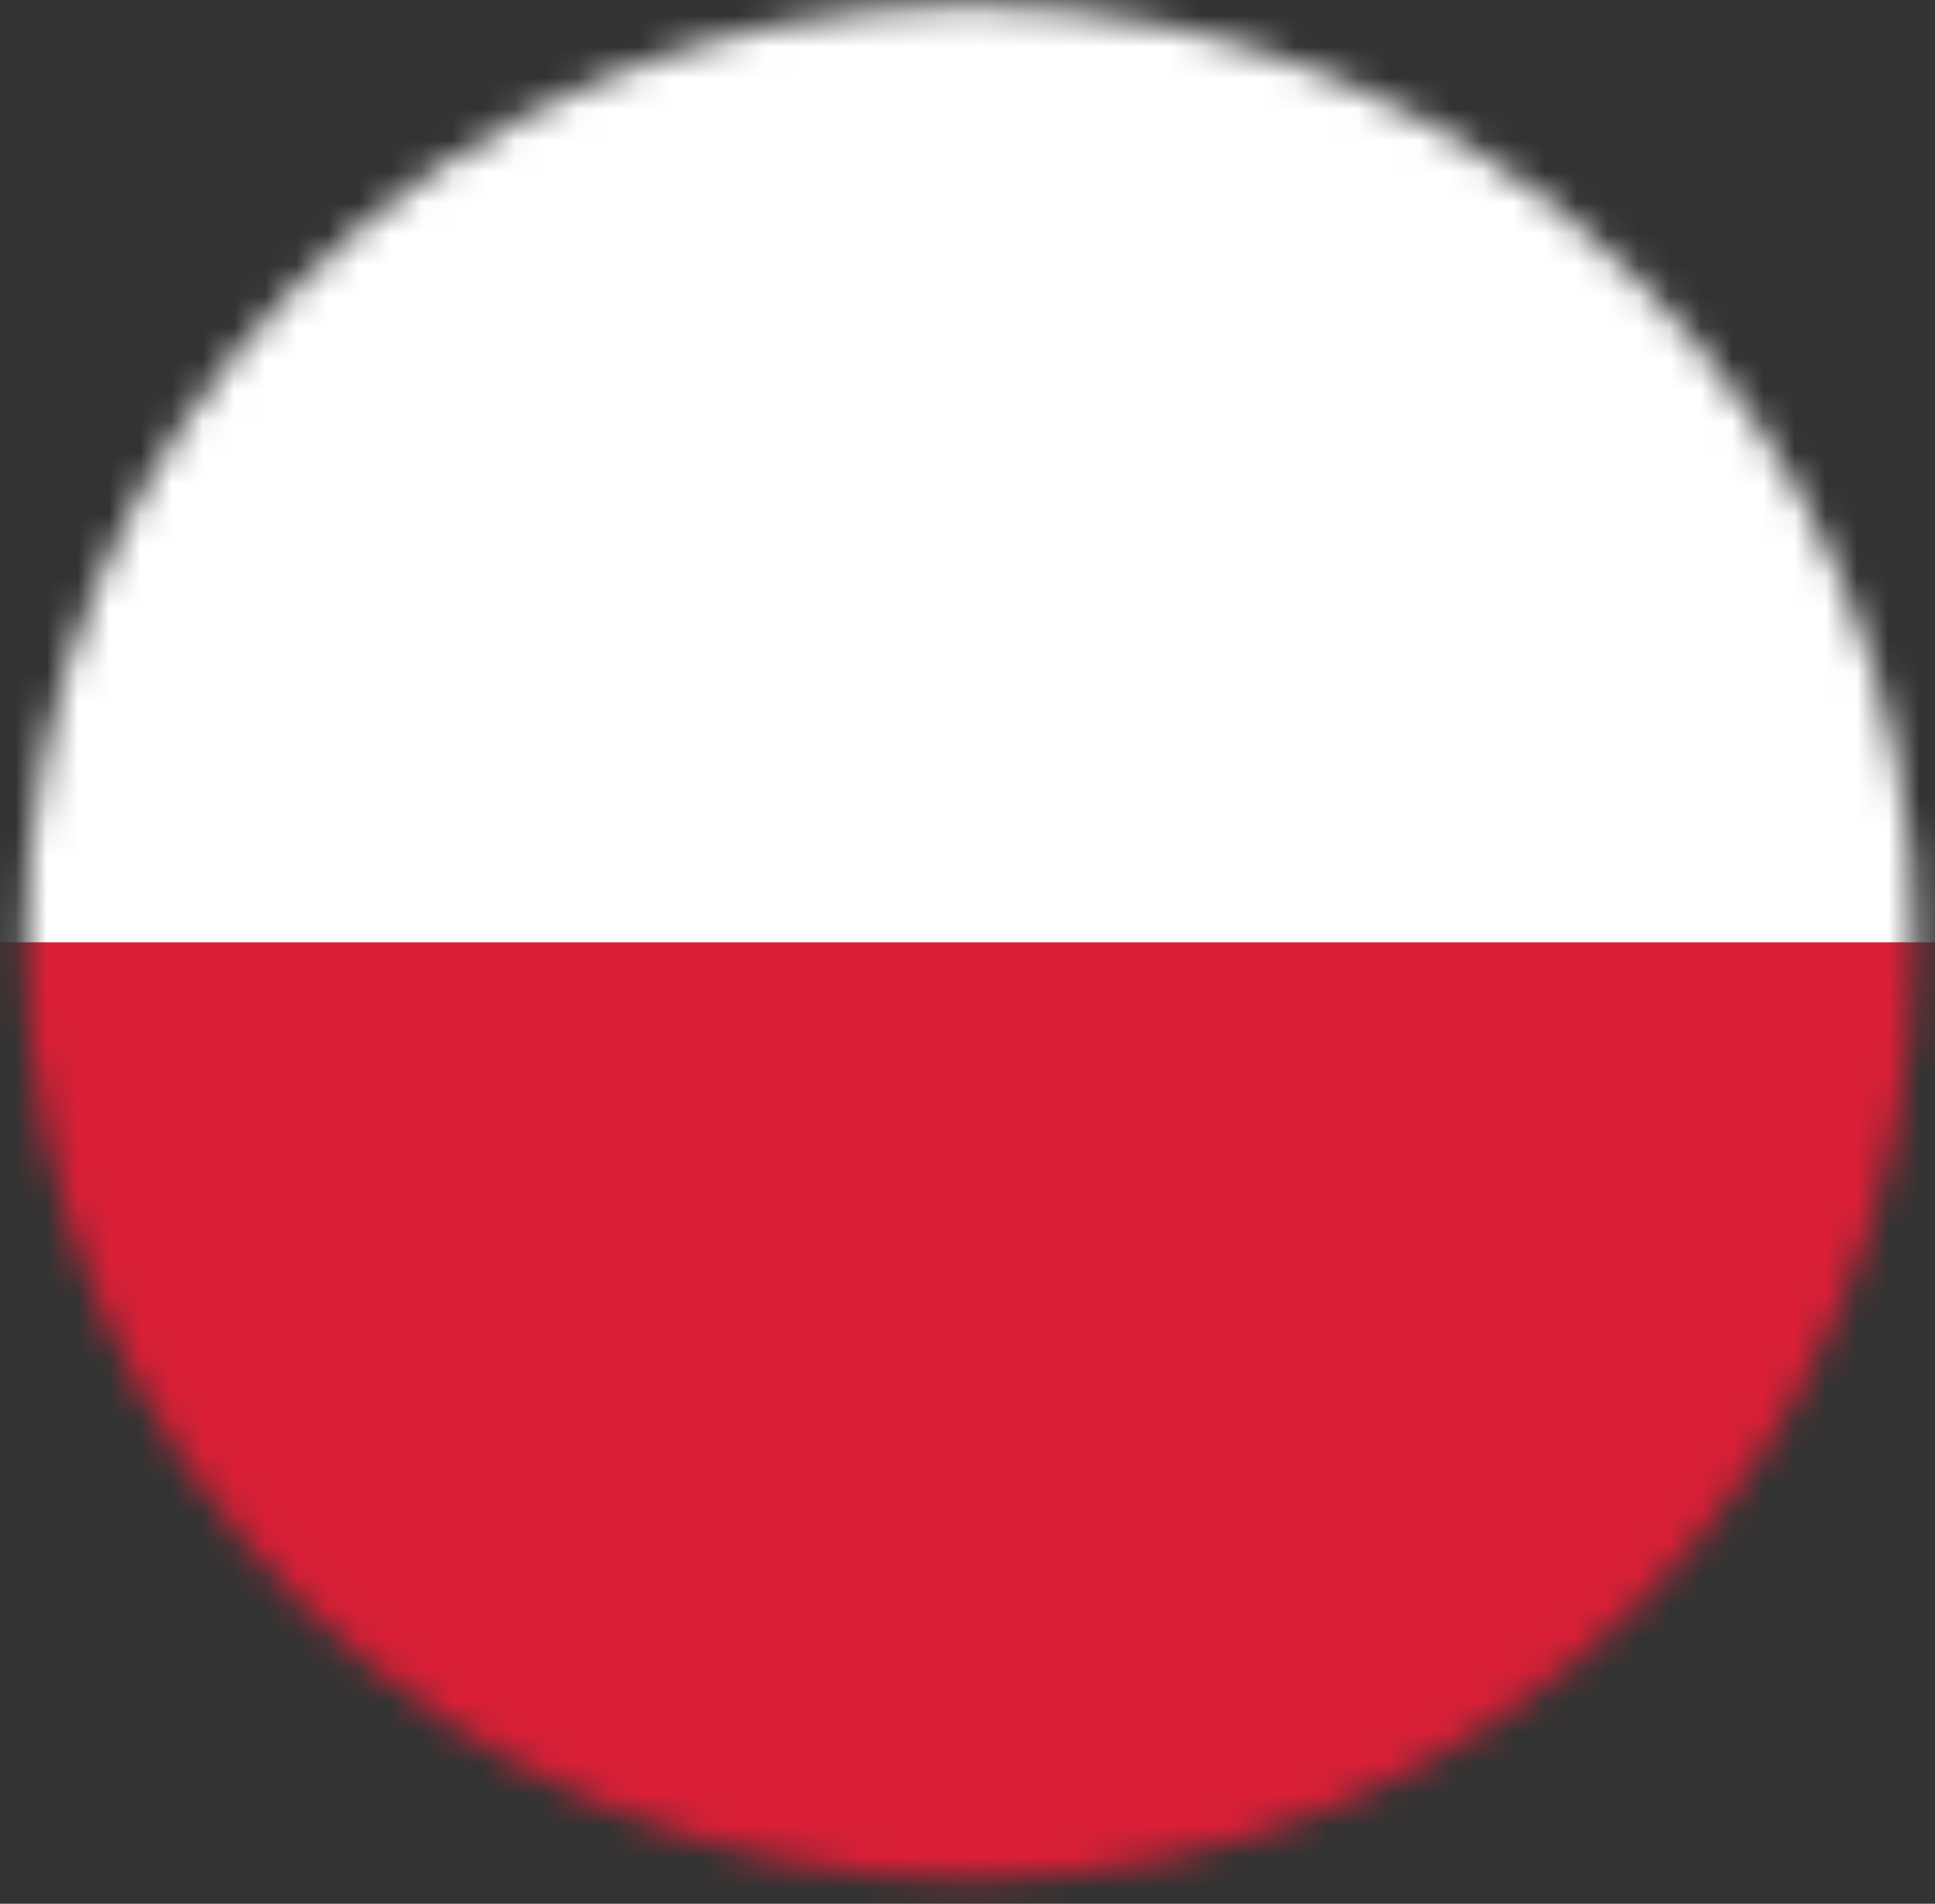 <?xml version="1.0" encoding="UTF-8"?> <svg xmlns="http://www.w3.org/2000/svg" width="62" height="61" viewBox="0 0 62 61" fill="none"><rect x="0" y="0" width="62" height="61" fill="#333333" stroke="none"/><mask id="mask0_94_615" style="mask-type:alpha" maskUnits="userSpaceOnUse" x="0" y="0" width="62" height="61"><ellipse cx="31.086" cy="30.193" rx="30.261" ry="30" fill="#D9D9D9"></ellipse></mask><g mask="url(#mask0_94_615)"><rect x="-12.263" y="-3.287" width="86.377" height="39.77" fill="white"></rect><rect x="-12.263" y="30.193" width="86.377" height="39.77" fill="#D91F36"></rect></g></svg> 